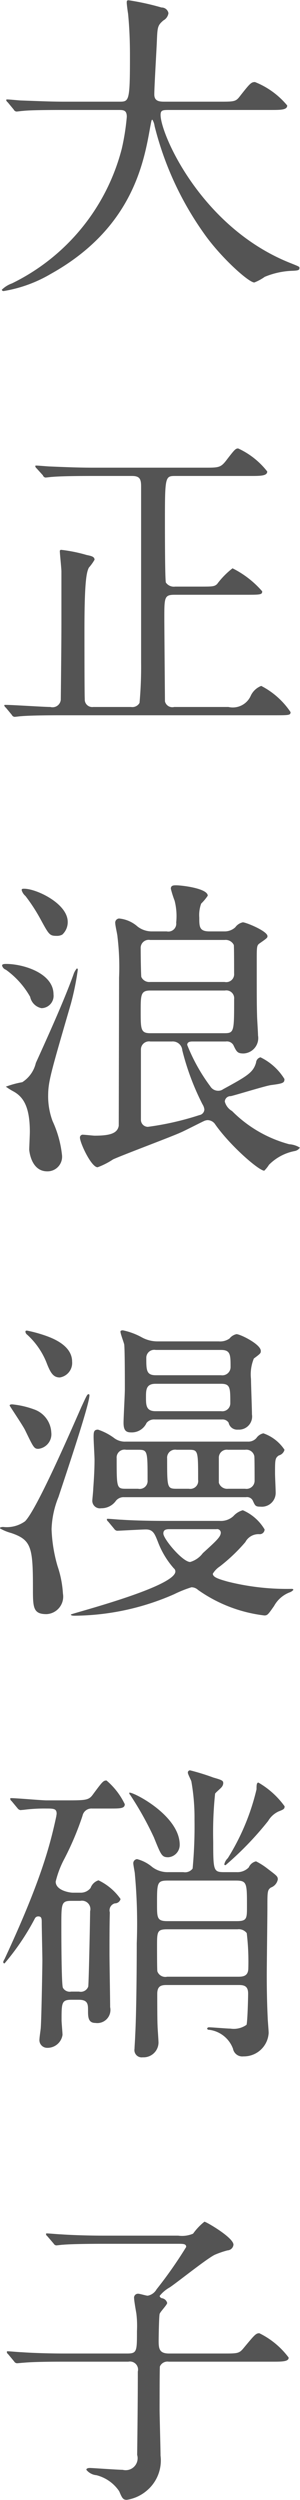 <svg xmlns="http://www.w3.org/2000/svg" width="22.813" height="189.82"><defs><style>.cls-1 { fill: #545454; fill-rule: evenodd; }</style></defs><path id="大正浪漫硝子" d="M8.994 8.35c.384 0 .648 0 .648.52a17.4 17.4 0 0 1-.384 2.43A15.755 15.755 0 0 1 .905 21.52a2.114 2.114 0 0 0-.768.48.127.127 0 0 0 .144.1 10.38 10.38 0 0 0 3.577-1.3c6.193-3.45 7.08-8.44 7.56-11.13.1-.51.1-.58.17-.58a1.223 1.223 0 0 1 .167.48 24.16 24.16 0 0 0 3.744 8.14c1.272 1.82 3.408 3.74 3.84 3.74a3.723 3.723 0 0 0 .793-.43 5.985 5.985 0 0 1 2.16-.46c.36-.02.48-.04.48-.21 0-.1 0-.1-.647-.36-6.793-2.67-9.913-9.79-9.913-11.26 0-.38.168-.38.7-.38h7.657c.792 0 1.272 0 1.272-.34a6.117 6.117 0 0 0-2.45-1.78c-.288 0-.384.1-1.152 1.08-.312.41-.432.41-1.536.41H12.55c-.384 0-.816 0-.816-.55 0-.58.168-3.36.192-3.98.048-1.13.048-1.25.5-1.64A.747.747 0 0 0 12.81 1a.524.524 0 0 0-.528-.43 19.262 19.262 0 0 0-2.5-.55c-.144 0-.144.07-.144.19s.072.67.1.82c.144 1.46.144 2.73.144 3.31 0 3.38-.072 3.38-.816 3.38H4.913c-1.128 0-2.112-.05-3.288-.09-.144 0-.888-.08-1.056-.08-.05 0-.1 0-.1.05a.327.327 0 0 0 .12.17l.455.55a.256.256 0 0 0 .216.15c.073 0 .41-.05.5-.05.24-.03.913-.07 3.025-.07h4.2zm-1.9 45.33a.568.568 0 0 1-.648-.6c-.024-.36-.024-4.48-.024-5.28 0-3.74.168-4.37.336-4.7a3.607 3.607 0 0 0 .432-.6c0-.24-.264-.29-.6-.36a11.56 11.56 0 0 0-1.92-.39.1.1 0 0 0-.12.12c0 .17.12 1.28.12 1.52v4c0 1.66-.048 5.69-.048 5.74a.628.628 0 0 1-.792.55c-.48 0-2.88-.16-3.408-.16-.048 0-.1 0-.1.04a.327.327 0 0 0 .12.17l.456.55a.256.256 0 0 0 .216.15c.072 0 .432-.05.5-.05.24-.02.936-.07 3.024-.07h16.186c1.152 0 1.272 0 1.272-.24a5.988 5.988 0 0 0-2.232-1.99 1.46 1.46 0 0 0-.793.74 1.492 1.492 0 0 1-1.7.86h-4.127a.573.573 0 0 1-.7-.43c0-.05-.048-5.66-.048-6.29 0-1.61 0-1.8.792-1.8h5.352c1.152 0 1.3 0 1.3-.26a7.3 7.3 0 0 0-2.258-1.75 6.16 6.16 0 0 0-1.176 1.2c-.216.19-.336.19-1.32.19h-1.872a.73.73 0 0 1-.7-.31c-.072-.2-.072-4.11-.072-4.66 0-3.43.024-3.43.816-3.43h5.664c.793 0 1.3 0 1.3-.34a5.944 5.944 0 0 0-2.21-1.75c-.19 0-.263.07-.84.82-.48.64-.6.64-1.7.64H7.125c-1.128 0-2.112-.04-3.288-.09-.168 0-.912-.07-1.056-.07-.072 0-.1 0-.1.04a.26.26 0 0 0 .1.17l.48.53a.25.25 0 0 0 .192.17c.1 0 .432-.05.528-.05.216-.02.912-.07 3.024-.07h3.025c.575 0 .7.21.7.79V50.3a30.28 30.28 0 0 1-.12 3.07.625.625 0 0 1-.65.31H7.095zm10.08 25.4a.564.564 0 0 1 .577.28c.24.51.313.63.77.63a1.17 1.17 0 0 0 1.1-1.37c0-.24-.073-1.3-.073-1.51-.024-.87-.024-1.2-.024-4.2 0-1.01 0-1.13.216-1.28.575-.4.6-.43.6-.55 0-.38-1.634-1.05-1.874-1.05a.96.96 0 0 0-.576.38 1.186 1.186 0 0 1-.84.31h-1.128c-.768 0-.768-.36-.768-1.05a2.533 2.533 0 0 1 .144-1.06 3.716 3.716 0 0 0 .5-.6c0-.55-1.944-.79-2.4-.79-.192 0-.408 0-.408.26a8 8 0 0 0 .288.91 4.73 4.73 0 0 1 .12 1.66.6.6 0 0 1-.72.67h-1.08a1.775 1.775 0 0 1-1.128-.36 2.478 2.478 0 0 0-1.416-.62.318.318 0 0 0-.288.38c0 .17.168.87.168 1.01a19.1 19.1 0 0 1 .12 3.1c0 .84-.024 11.25-.024 11.25-.1.56-.624.75-1.825.75-.12 0-.744-.07-.864-.07a.215.215 0 0 0-.263.21c0 .41.864 2.26 1.344 2.26a5.7 5.7 0 0 0 1.178-.6c.792-.36 4.416-1.71 5.136-2.04.288-.12 1.512-.75 1.776-.87a.765.765 0 0 1 .264-.07.706.706 0 0 1 .6.34c1.152 1.63 3.313 3.5 3.72 3.5a2.527 2.527 0 0 0 .36-.45A3.74 3.74 0 0 1 22.4 87.4a.612.612 0 0 0 .407-.26 1.762 1.762 0 0 0-.816-.26 9.636 9.636 0 0 1-4.344-2.52 1.17 1.17 0 0 1-.552-.72.433.433 0 0 1 .456-.41c.5-.12 2.593-.77 3.05-.84.935-.12 1.03-.17 1.03-.46a4.377 4.377 0 0 0-1.823-1.65.44.44 0 0 0-.336.4c-.215.75-.648 1.01-2.5 2.02a.62.62 0 0 1-.36.12.7.7 0 0 1-.623-.34 13.664 13.664 0 0 1-1.752-3.14c0-.26.288-.26.408-.26h2.52zm-.07-3.87a.594.594 0 0 1 .7.65c0 2.47 0 2.59-.745 2.59h-5.64c-.72 0-.72-.31-.72-1.66 0-1.24 0-1.58.72-1.58h5.687zm-.025-3.84a.69.69 0 0 1 .7.38c.023.1.023 1.83.023 2.16a.6.6 0 0 1-.72.65H11.42a.662.662 0 0 1-.673-.38c-.024-.1-.048-1.44-.048-2.16a.612.612 0 0 1 .72-.65h5.663zm-4.01 7.71a.724.724 0 0 1 .793.67 19.242 19.242 0 0 0 1.536 4.1.933.933 0 0 1 .143.39.455.455 0 0 1-.384.43 22.014 22.014 0 0 1-3.913.89.533.533 0 0 1-.528-.51V79.7a.615.615 0 0 1 .72-.62h1.63zm-8.328-8.12A1.283 1.283 0 0 0 5.15 70c0-1.39-2.376-2.52-3.312-2.52-.1 0-.192 0-.192.1a.886.886 0 0 0 .288.45 13.257 13.257 0 0 1 1.128 1.73c.672 1.23.7 1.3 1.272 1.3a.812.812 0 0 0 .408-.1zm-1.584 5.59a.937.937 0 0 0 .912-1.05c0-1.61-2.3-2.31-3.6-2.31-.1 0-.312 0-.312.12a.45.45 0 0 0 .288.32 6.427 6.427 0 0 1 1.848 2.06 1.1 1.1 0 0 0 .864.86zm.432 12.39a1.11 1.11 0 0 0 1.128-1.22 8.206 8.206 0 0 0-.72-2.6 5.407 5.407 0 0 1-.336-1.82c0-1.15.12-1.56 1.728-7.08a20.85 20.85 0 0 0 .528-2.59.087.087 0 0 0-.072-.1 1.33 1.33 0 0 0-.264.48c-.672 1.85-1.68 4.11-2.856 6.7a2.37 2.37 0 0 1-1.032 1.46 6.964 6.964 0 0 0-1.248.34 4.836 4.836 0 0 0 .576.36c.744.41 1.248 1.15 1.248 3.07 0 .19-.048 1.27-.048 1.34 0 .05.12 1.66 1.372 1.66zm5.977 20.52a1.348 1.348 0 0 1-.912-.29 4.39 4.39 0 0 0-1.2-.62c-.336 0-.336.21-.336.6 0 .26.07 1.44.07 1.68 0 .93-.07 1.77-.1 2.25 0 .15-.07.77-.07.89a.577.577 0 0 0 .672.55 1.346 1.346 0 0 0 1.128-.57.744.744 0 0 1 .624-.27h9.264a.485.485 0 0 1 .53.29c.167.36.19.43.575.43a1.05 1.05 0 0 0 1.152-1.08c0-.24-.048-1.22-.048-1.41 0-1.08 0-1.2.288-1.4a.6.6 0 0 0 .432-.43 3.182 3.182 0 0 0-1.608-1.25.874.874 0 0 0-.53.36.81.81 0 0 1-.648.27H9.564zm4.8.62c.7 0 .7.07.7 2.28a.6.6 0 0 1-.7.68h-.936c-.72 0-.72-.08-.72-2.29a.612.612 0 0 1 .72-.67h.937zm-3.864 0c.72 0 .72.07.72 2.31a.6.6 0 0 1-.72.65h-.91c-.72 0-.72-.05-.72-2.31a.6.6 0 0 1 .72-.65h.913zm8.136 0a.617.617 0 0 1 .7.48c.023.07.023 1.64.023 1.88a.618.618 0 0 1-.72.6h-1.3a.657.657 0 0 1-.7-.46v-1.87a.606.606 0 0 1 .7-.63h1.3zm-6.65-8.23a2.48 2.48 0 0 1-1.175-.29 5.185 5.185 0 0 0-1.464-.55c-.047 0-.19 0-.19.1 0 .16.263.84.287.98.048.41.048 2.78.048 3.38 0 .41-.1 2.19-.1 2.55 0 .53.144.74.552.74a1.236 1.236 0 0 0 1.2-.72.73.73 0 0 1 .624-.26h5.113a.544.544 0 0 1 .5.24.663.663 0 0 0 .72.53 1 1 0 0 0 1.057-1.16c0-.43-.073-2.3-.073-2.68a3.183 3.183 0 0 1 .217-1.56c.528-.39.528-.41.528-.58 0-.5-1.56-1.27-1.85-1.27a.922.922 0 0 0-.527.33 1.227 1.227 0 0 1-.816.22h-4.646zm4.825.65c.72 0 .72.38.72 1.32a.625.625 0 0 1-.72.6h-4.968c-.72 0-.72-.39-.72-1.32a.605.605 0 0 1 .72-.6h4.968zm0 2.57c.7 0 .7.31.7 1.48a.606.606 0 0 1-.7.6h-4.992c-.72 0-.72-.48-.72-1.05 0-.55 0-1.03.72-1.03h4.992zm-4.272 10.41c-1.344 0-2.592-.04-3.288-.09-.168 0-.912-.07-1.056-.07-.025 0-.073 0-.073.04a.227.227 0 0 0 .1.17l.456.55a.335.335 0 0 0 .216.15c.167 0 1.87-.1 2.207-.1.552 0 .672.36.912.96a6.49 6.49 0 0 0 1.2 1.99.307.307 0 0 1 .12.24c0 1.18-7.946 3.2-7.946 3.27 0 .09.192.09.288.09a19.143 19.143 0 0 0 7.56-1.63 9.14 9.14 0 0 1 1.32-.53.733.733 0 0 1 .5.2 10.97 10.97 0 0 0 5.042 1.94c.24 0 .288-.07.744-.72a2.275 2.275 0 0 1 1.176-1.03.674.674 0 0 0 .288-.19c0-.08-.1-.08-.12-.08a18.494 18.494 0 0 1-4.873-.55c-.673-.19-1.13-.33-1.13-.6a1.757 1.757 0 0 1 .53-.55 13.114 13.114 0 0 0 1.943-1.85 1.125 1.125 0 0 1 1.08-.6.37.37 0 0 0 .385-.36 3.575 3.575 0 0 0-1.657-1.46 1.5 1.5 0 0 0-.72.45 1.4 1.4 0 0 1-1.055.36h-4.152zm3.912.63a.274.274 0 0 1 .336.26c0 .31-.31.6-1.367 1.56a1.836 1.836 0 0 1-.96.67c-.576 0-2.04-1.75-2.04-2.16 0-.21.1-.33.432-.33h3.6zm-12.84-14.64a10.527 10.527 0 0 0-1.56-.44c-.1 0-.12.03-.12.1a.34.34 0 0 0 .143.22 5.772 5.772 0 0 1 1.44 2.06c.312.82.528 1.18 1.032 1.18a1.116 1.116 0 0 0 .936-1.2c0-1.01-.984-1.59-1.872-1.92zm-1.033 5.54a6.745 6.745 0 0 0-1.656-.38c-.024 0-.192 0-.192.09 0 .03 1.032 1.56 1.176 1.87.624 1.28.672 1.42 1.008 1.42a1.117 1.117 0 0 0 .984-1.25 1.95 1.95 0 0 0-1.32-1.75zm3.624-.22c-.96 2.19-3.432 7.85-4.3 8.72a2.383 2.383 0 0 1-1.656.43c-.192 0-.264.05-.264.1a3.482 3.482 0 0 0 .864.36c1.536.52 1.656 1.08 1.656 4.17 0 1.47 0 1.99 1.032 1.99A1.33 1.33 0 0 0 4.786 121a7.863 7.863 0 0 0-.408-2.08 11.387 11.387 0 0 1-.456-2.81 7.05 7.05 0 0 1 .528-2.45c.408-1.25 2.352-6.99 2.352-7.71 0-.04 0-.09-.072-.09-.092 0-.136.09-.524.93zm10.85 35.36c-.817 0-.84-.1-.84-2.31a28.41 28.41 0 0 1 .143-3.65c.047-.09.43-.4.5-.5a.5.5 0 0 0 .12-.29c0-.19-.073-.24-.745-.43a17.137 17.137 0 0 0-1.776-.55.167.167 0 0 0-.17.19c0 .1.24.55.265.65a15.712 15.712 0 0 1 .24 2.9 34.586 34.586 0 0 1-.144 3.72.72.72 0 0 1-.7.27H12.8a1.928 1.928 0 0 1-1.225-.39 2.925 2.925 0 0 0-1.152-.6.314.314 0 0 0-.288.31c0 .15.12.7.12.82a40.874 40.874 0 0 1 .144 5.26c0 1.75-.025 5.35-.12 7.03 0 .17-.05.84-.05.98a.554.554 0 0 0 .625.65 1.137 1.137 0 0 0 1.2-1.1c0-.22-.072-1.11-.072-1.3-.024-.38-.024-2.01-.024-2.42 0-.67.383-.67.79-.67h5.33c.383 0 .79 0 .79.64 0 .39-.047 2.12-.12 2.38a1.67 1.67 0 0 1-1.223.29c-.264 0-1.416-.1-1.632-.1a.138.138 0 0 0-.144.1.13.13 0 0 0 .145.09 2.222 2.222 0 0 1 1.824 1.44.72.72 0 0 0 .79.58 1.887 1.887 0 0 0 1.922-1.78c0-.19-.072-.98-.072-1.12-.024-.53-.072-1.59-.072-3.24 0-.82.048-4.44.048-5.16 0-1.21 0-1.33.264-1.52a.817.817 0 0 0 .528-.62c0-.24-.1-.29-.816-.84a5.148 5.148 0 0 0-.84-.53.785.785 0 0 0-.553.46 1.2 1.2 0 0 1-.913.36h-.96zm-4.32 3.72c-.793 0-.793-.24-.793-1.3 0-1.61 0-1.78.816-1.78h5.183c.84 0 .84.2.84 1.95 0 .94 0 1.13-.792 1.13h-5.255zm-.025 4.22a.64.64 0 0 1-.743-.41c-.024-.16-.024-1.58-.024-1.89 0-1.11 0-1.3.768-1.3h5.353a.757.757 0 0 1 .7.29 18.236 18.236 0 0 1 .12 2.66c0 .65-.456.65-.816.65h-5.352zm-4.32-12.77c.745 0 1.1 0 1.1-.33a5.444 5.444 0 0 0-1.39-1.8c-.24 0-.313.09-1.01 1.03-.336.48-.528.48-2.16.48H3.538c-.384 0-2.256-.17-2.688-.17-.048 0-.072 0-.072.05a.227.227 0 0 0 .1.17l.456.55a.352.352 0 0 0 .216.14c.024 0 .192-.02.24-.02a12.135 12.135 0 0 1 1.7-.1c.576 0 .816 0 .816.39 0 .07-.024.14-.024.19-.48 2.23-1.176 4.92-3.936 10.85a.817.817 0 0 0-.1.21c0 .1.048.12.1.12a18.465 18.465 0 0 0 2.3-3.4.285.285 0 0 1 .264-.17c.264 0 .264.19.264.5 0 .34.048 2.5.048 2.83 0 .51-.072 4.49-.12 5.09 0 .12-.1.75-.1.89a.585.585 0 0 0 .576.67 1.152 1.152 0 0 0 1.176-.98c0-.17-.072-.94-.072-1.11 0-1.32 0-1.56.744-1.56h.568c.7 0 .7.36.7.82s0 .94.552.94a1 1 0 0 0 1.13-1.2c0-.58-.05-3.41-.05-4.06 0-1.03 0-2.11.025-3.14a.546.546 0 0 1 .385-.68.437.437 0 0 0 .432-.33 4.32 4.32 0 0 0-1.68-1.42.94.94 0 0 0-.6.58.94.94 0 0 1-.72.36h-.633c-.24 0-1.3-.17-1.3-.84a7.21 7.21 0 0 1 .648-1.71 22.312 22.312 0 0 0 1.392-3.29.69.69 0 0 1 .72-.55h1.4zm-2.28 7.01a.64.64 0 0 1 .744.79c0 .39-.1 5.48-.144 5.72a.6.6 0 0 1-.7.38h-.6a.59.59 0 0 1-.624-.29c-.12-.21-.12-4.37-.12-4.7 0-1.71 0-1.9.768-1.9h.672zm3.72-8.21a.22.22 0 0 0 .073.17 24.534 24.534 0 0 1 1.8 3.22c.552 1.36.6 1.51 1.1 1.51a.94.94 0 0 0 .864-.94c.004-2.28-3.692-4.1-3.836-3.96zm7.225 5.45a.1.1 0 0 0 .1.05 24.438 24.438 0 0 0 3.24-3.36 1.787 1.787 0 0 1 .793-.72c.384-.15.456-.19.456-.39a6.408 6.408 0 0 0-1.992-1.8c-.144 0-.144.22-.144.51a17.344 17.344 0 0 1-2.185 5.23.91.91 0 0 0-.268.48zM4.935 178.7c-1.345 0-2.593-.05-3.29-.1-.167 0-.91-.07-1.055-.07a.057.057 0 0 0-.072.05.227.227 0 0 0 .1.17l.456.55a.273.273 0 0 0 .216.14c.072 0 .432-.04.5-.04.84-.08 2.448-.08 3.024-.08H9.76a.614.614 0 0 1 .72.75c0 2.06-.025 4.25-.05 6.33a.908.908 0 0 1-1.1 1.13c-.383 0-2.304-.14-2.5-.14-.1 0-.263.02-.263.14a1.114 1.114 0 0 0 .768.41 2.964 2.964 0 0 1 1.73 1.22c.215.51.287.65.575.65a3.05 3.05 0 0 0 1.488-.67 2.99 2.99 0 0 0 1.08-2.69c0-.55-.072-3-.072-3.5 0-.43 0-3.17.024-3.27a.626.626 0 0 1 .672-.36h7.85c.79 0 1.27 0 1.27-.31a6.162 6.162 0 0 0-2.23-1.85c-.265 0-.36.12-1.2 1.13-.337.41-.457.41-1.537.41h-4.128c-.72 0-.792-.34-.792-.94 0-.36.024-1.82.072-2.06.048-.17.576-.7.576-.84a.487.487 0 0 0-.408-.36.244.244 0 0 1-.168-.17 2.664 2.664 0 0 1 .768-.65c.576-.38 2.9-2.25 3.456-2.49a6.936 6.936 0 0 1 .937-.32.48.48 0 0 0 .456-.43c0-.55-2.088-1.75-2.208-1.75a4.487 4.487 0 0 0-.864.91 2.132 2.132 0 0 1-1.127.15H7.937c-1.37 0-2.617-.05-3.313-.1-.168 0-.888-.07-1.056-.07a.057.057 0 0 0-.072.05.23.23 0 0 0 .1.16l.48.56a.266.266 0 0 0 .192.14c.1 0 .432-.05.528-.05.576-.05 1.848-.07 3.025-.07h5.713c.408 0 .624 0 .624.24a32.783 32.783 0 0 1-2.256 3.22.97.97 0 0 1-.67.48c-.12 0-.6-.15-.72-.15a.3.3 0 0 0-.313.36c0 .19.144.99.168 1.13a7.68 7.68 0 0 1 .048 1.34c0 1.54 0 1.71-.744 1.71H4.933z" class="cls-1"/></svg>